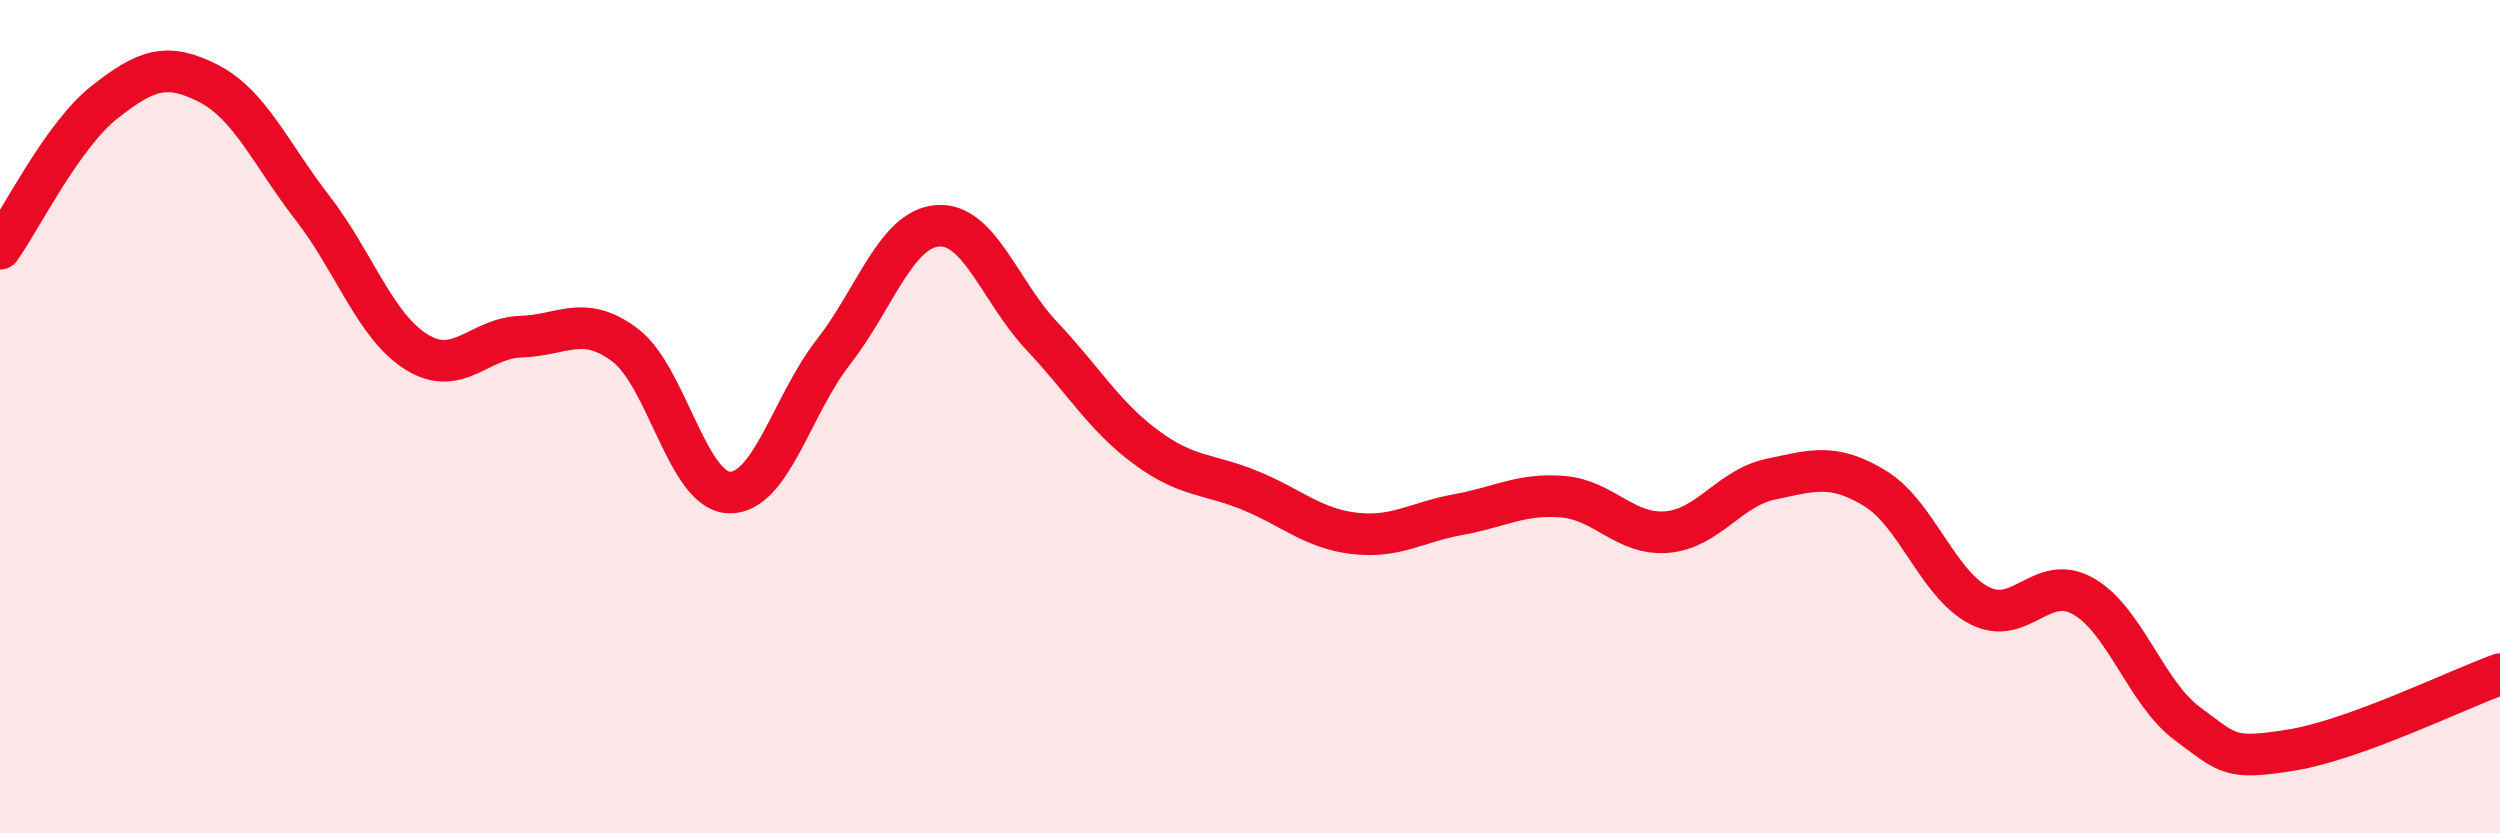 
    <svg width="60" height="20" viewBox="0 0 60 20" xmlns="http://www.w3.org/2000/svg">
      <path
        d="M 0,5.97 C 0.5,5.27 1.5,3.25 2.5,2.46 C 3.5,1.67 4,1.49 5,2 C 6,2.51 6.5,3.7 7.5,4.99 C 8.5,6.28 9,7.83 10,8.45 C 11,9.07 11.5,8.11 12.5,8.08 C 13.5,8.05 14,7.53 15,8.28 C 16,9.03 16.5,11.79 17.5,11.82 C 18.5,11.85 19,9.73 20,8.45 C 21,7.17 21.5,5.5 22.5,5.42 C 23.5,5.34 24,7 25,8.06 C 26,9.12 26.5,9.99 27.5,10.73 C 28.5,11.47 29,11.36 30,11.77 C 31,12.18 31.5,12.68 32.5,12.8 C 33.5,12.92 34,12.53 35,12.35 C 36,12.17 36.5,11.84 37.5,11.92 C 38.5,12 39,12.85 40,12.77 C 41,12.69 41.5,11.71 42.5,11.5 C 43.5,11.29 44,11.11 45,11.72 C 46,12.33 46.5,14.01 47.5,14.53 C 48.5,15.05 49,13.74 50,14.31 C 51,14.88 51.5,16.63 52.5,17.37 C 53.5,18.11 53.5,18.24 55,18 C 56.5,17.76 59,16.54 60,16.18L60 20L0 20Z"
        fill="#EB0A25"
        opacity="0.1"
        stroke-linecap="round"
        stroke-linejoin="round"
      />
      <path
        d="M 0,5.97 C 0.5,5.27 1.5,3.25 2.5,2.46 C 3.5,1.67 4,1.49 5,2 C 6,2.51 6.5,3.7 7.5,4.99 C 8.5,6.28 9,7.83 10,8.45 C 11,9.07 11.5,8.11 12.5,8.08 C 13.5,8.05 14,7.53 15,8.28 C 16,9.03 16.5,11.79 17.5,11.82 C 18.5,11.85 19,9.73 20,8.45 C 21,7.17 21.5,5.5 22.5,5.42 C 23.5,5.34 24,7 25,8.06 C 26,9.12 26.5,9.99 27.5,10.73 C 28.5,11.47 29,11.36 30,11.77 C 31,12.18 31.5,12.68 32.5,12.8 C 33.5,12.92 34,12.53 35,12.35 C 36,12.17 36.5,11.84 37.5,11.92 C 38.5,12 39,12.85 40,12.77 C 41,12.69 41.5,11.71 42.5,11.5 C 43.5,11.29 44,11.11 45,11.72 C 46,12.33 46.5,14.01 47.5,14.53 C 48.5,15.05 49,13.74 50,14.31 C 51,14.88 51.5,16.63 52.5,17.37 C 53.5,18.11 53.5,18.24 55,18 C 56.5,17.76 59,16.54 60,16.18"
        stroke="#EB0A25"
        stroke-width="1"
        fill="none"
        stroke-linecap="round"
        stroke-linejoin="round"
      />
    </svg>
  